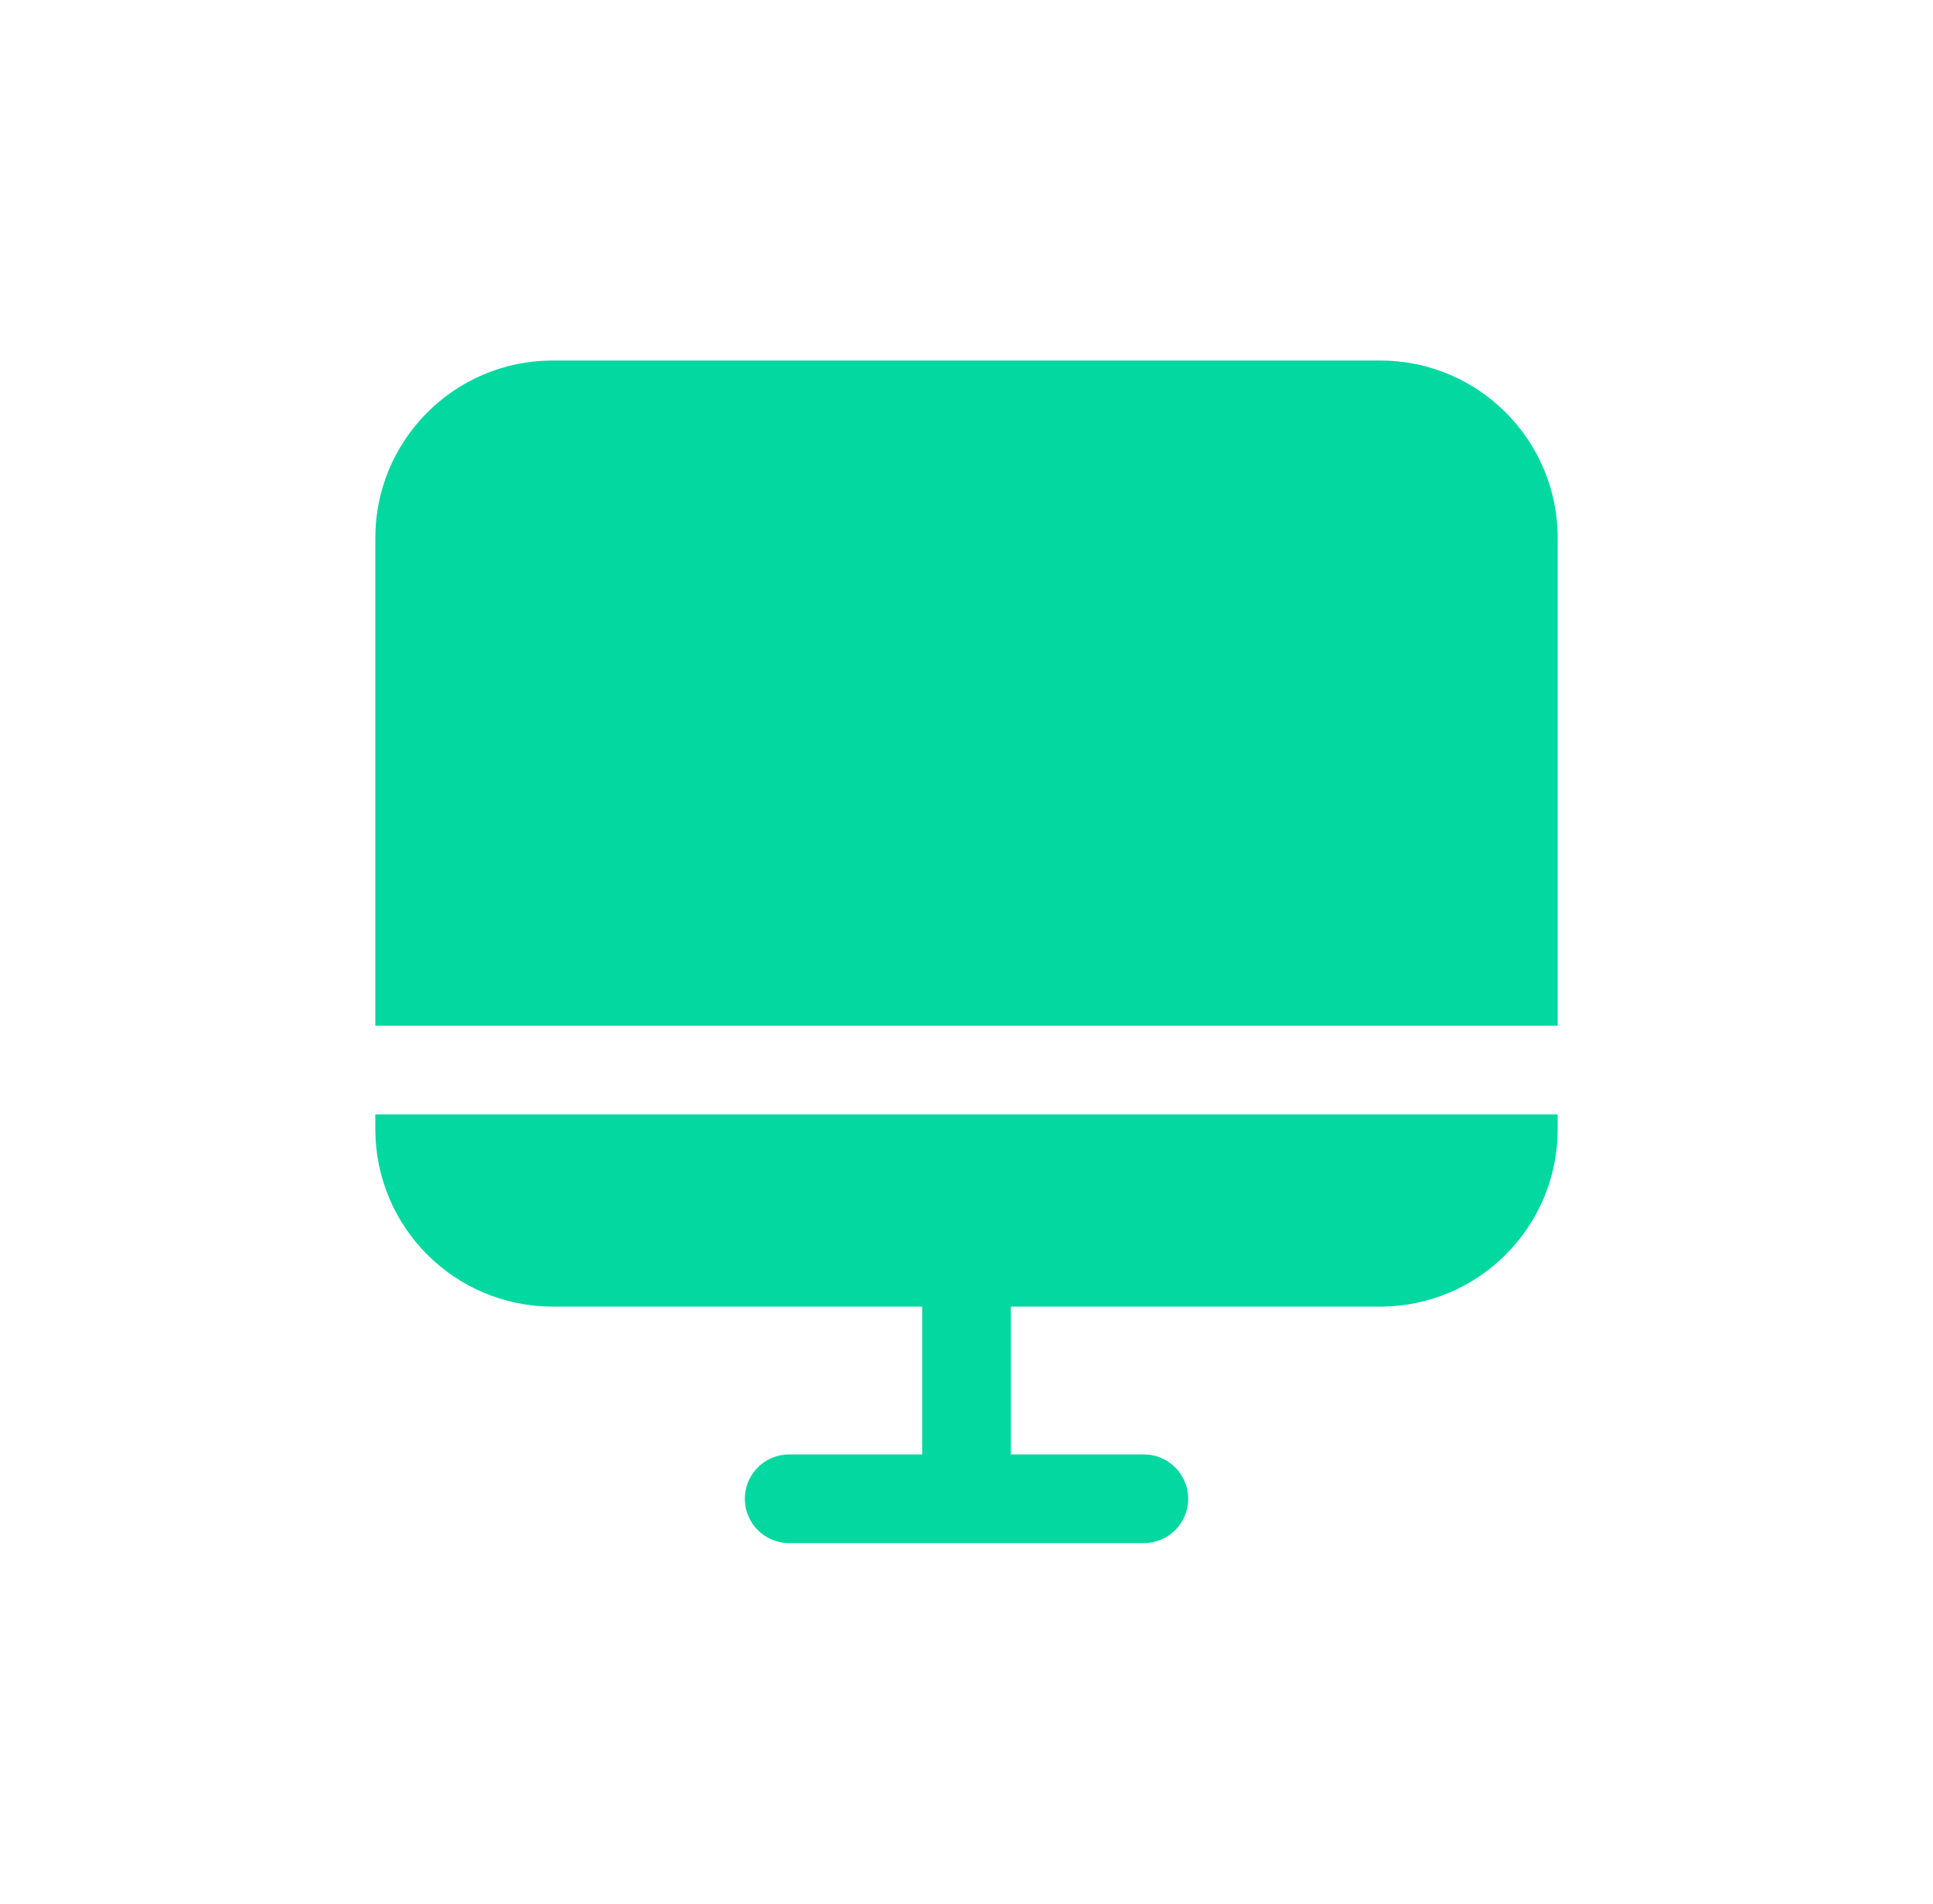 <svg width="65" height="64" viewBox="0 0 65 64" fill="none" xmlns="http://www.w3.org/2000/svg">
<path fill-rule="evenodd" clip-rule="evenodd" d="M12.621 18.085C12.621 14.791 15.291 12.121 18.585 12.121H46.415C49.709 12.121 52.379 14.791 52.379 18.085V34.485H12.621V18.085ZM12.621 37.467H52.379V37.964C52.379 41.257 49.709 43.927 46.415 43.927H33.991V48.897H38.464C39.287 48.897 39.955 49.565 39.955 50.388C39.955 51.212 39.287 51.879 38.464 51.879H26.536C25.713 51.879 25.046 51.212 25.046 50.388C25.046 49.565 25.713 48.897 26.536 48.897H31.009V43.927H18.585C15.291 43.927 12.621 41.257 12.621 37.964V37.467Z" fill="#03D8A0"/>
</svg>
